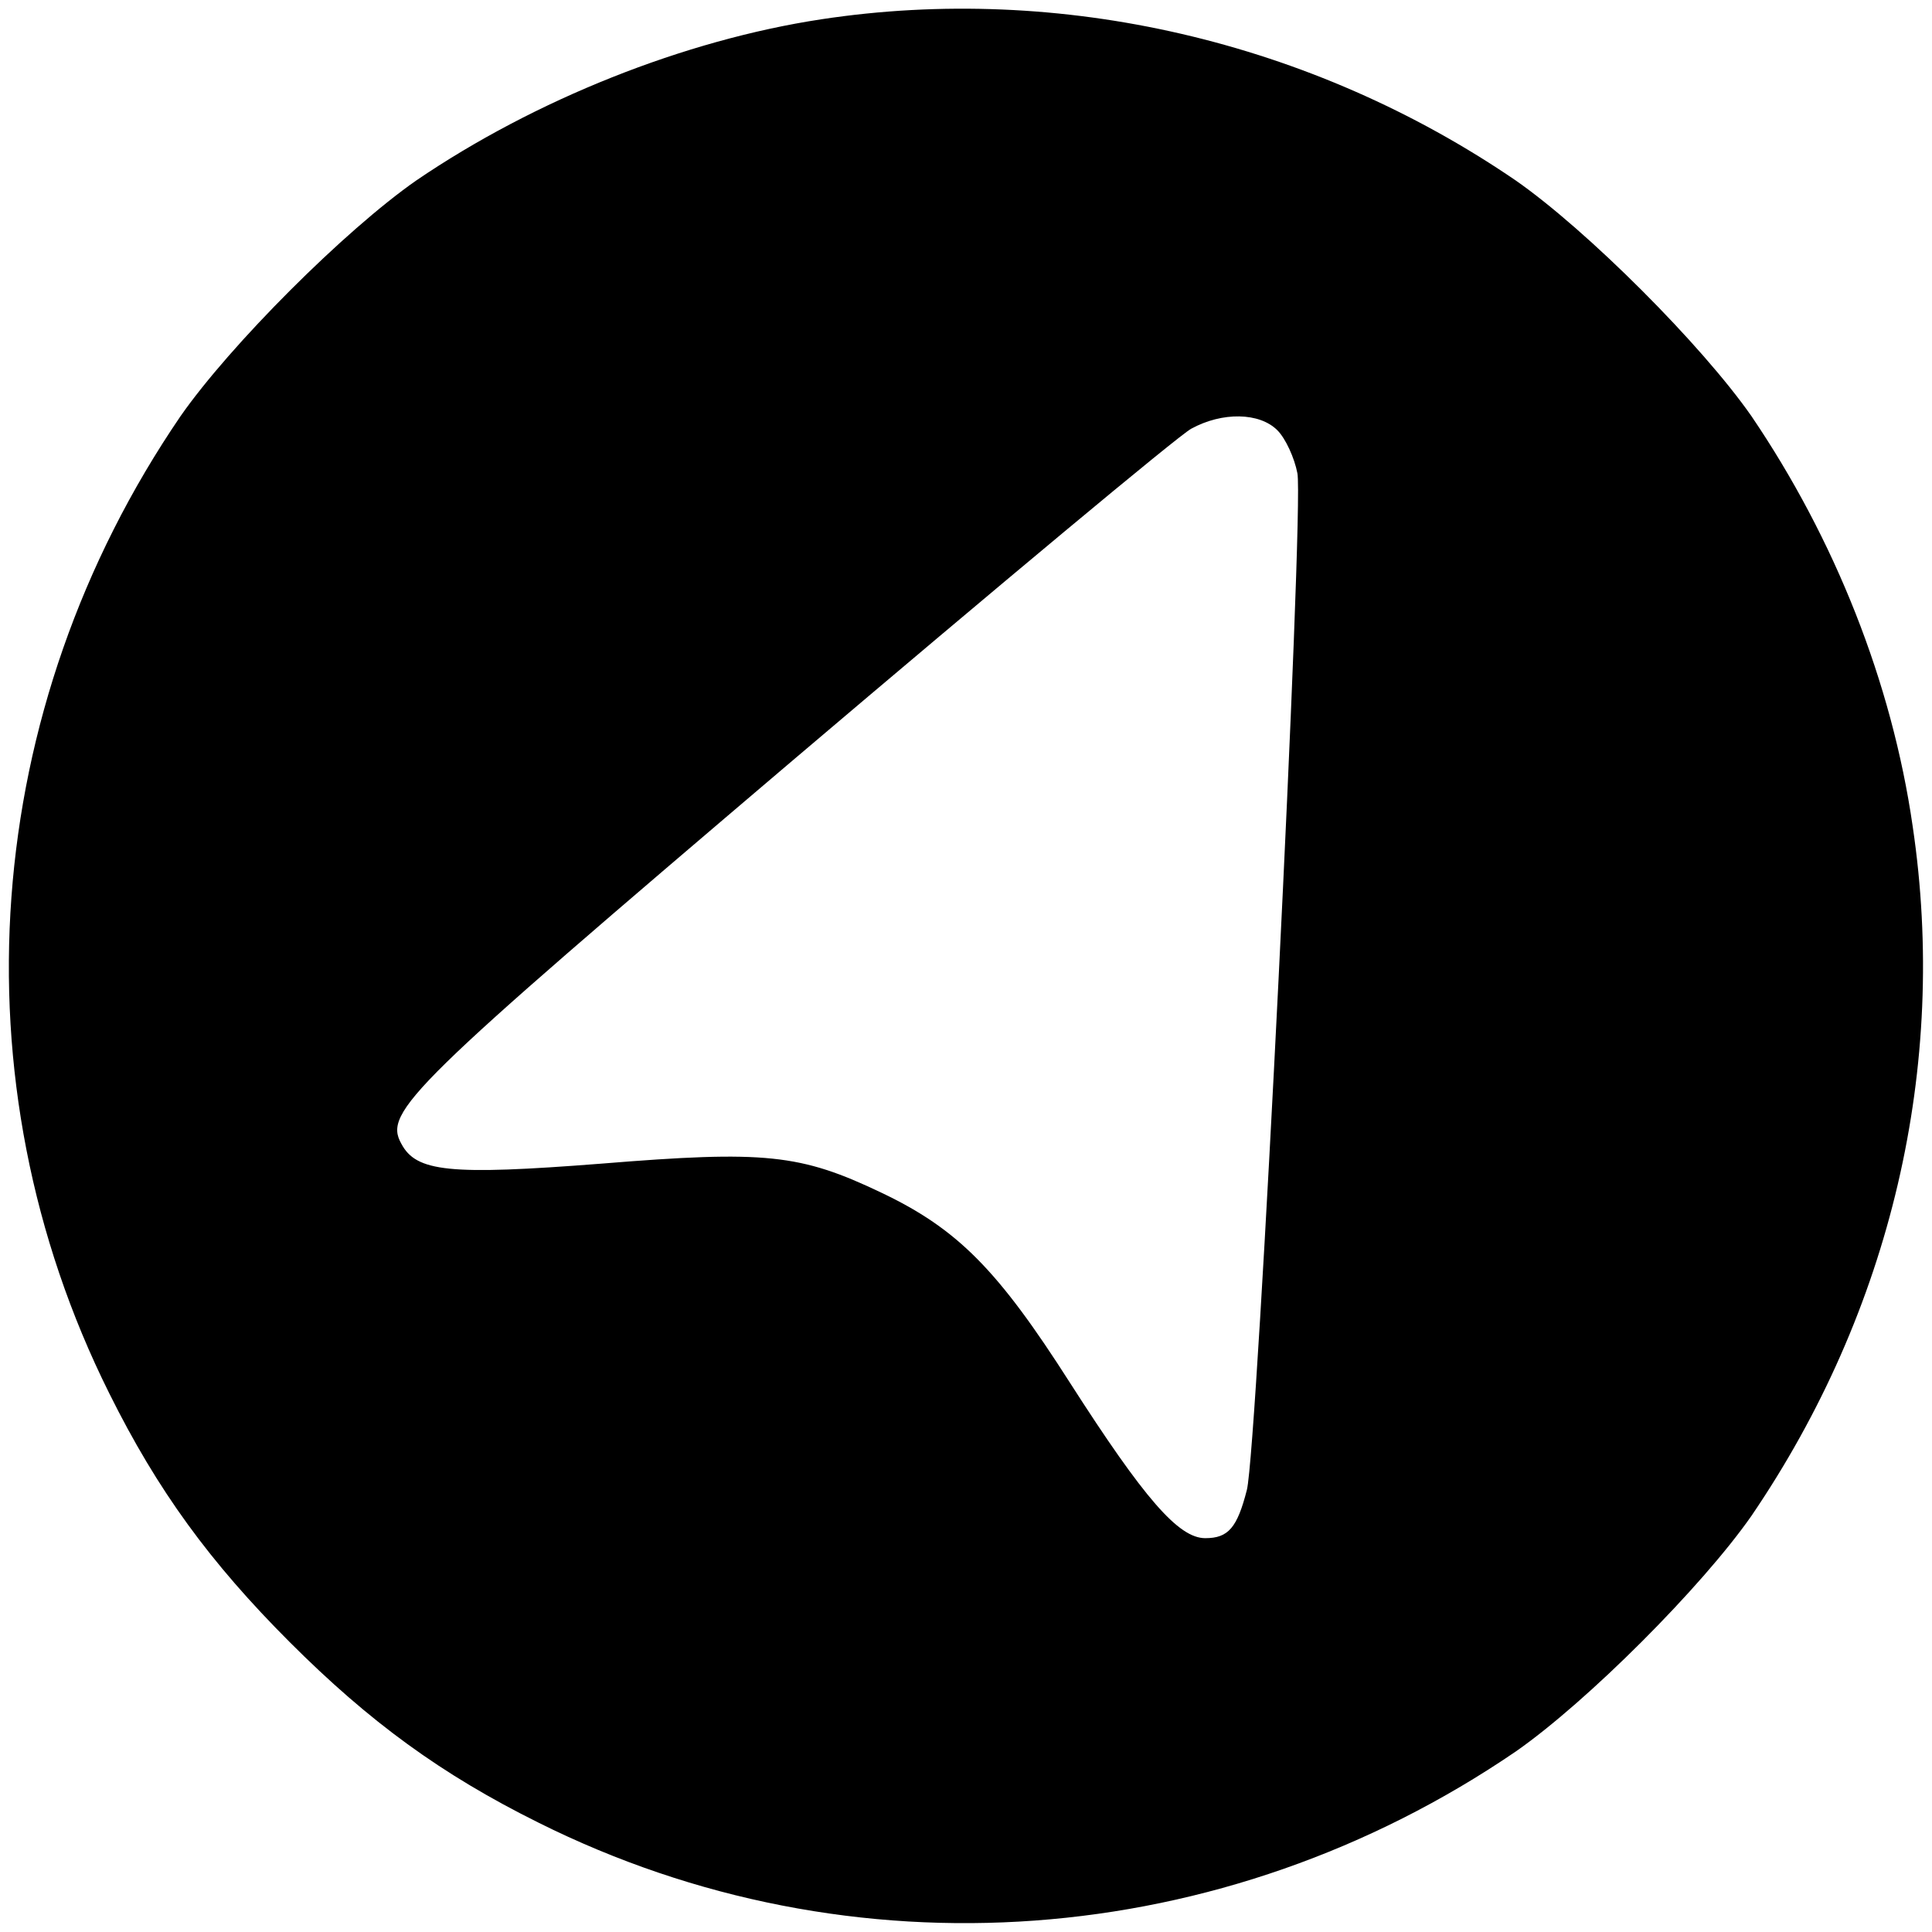 <?xml version="1.0" standalone="no"?>
<!DOCTYPE svg PUBLIC "-//W3C//DTD SVG 20010904//EN"
 "http://www.w3.org/TR/2001/REC-SVG-20010904/DTD/svg10.dtd">
<svg version="1.0" xmlns="http://www.w3.org/2000/svg"
 width="260pt" height="260pt" viewBox="0 0 260 260"
 preserveAspectRatio="xMidYMid meet">
<g transform="translate(0,260) scale(0.1,-0.1)"
fill="#000000" stroke="none">
<path d="M1105 2574 c-184 -28 -385 -108 -545 -217 -96 -67 -250 -221 -317
-317 -269 -394 -306 -894 -96 -1315 65 -131 136 -228 243 -335 107 -107 204
-178 335 -243 421 -210 921 -173 1315 96 96 67 250 221 317 317 188 276 265
605 217 928 -28 194 -105 387 -217 552 -67 96 -221 250 -317 317 -275 188
-613 266 -935 217z m614 -553 c11 -11 23 -37 27 -58 9 -47 -54 -1313 -68
-1368 -13 -51 -25 -65 -56 -65 -36 0 -82 53 -182 209 -97 152 -151 207 -254
256 -109 52 -156 57 -377 39 -205 -16 -249 -11 -269 27 -24 43 11 77 526 515
278 236 519 437 537 447 42 23 92 22 116 -2z"/>
</g>
</svg>
